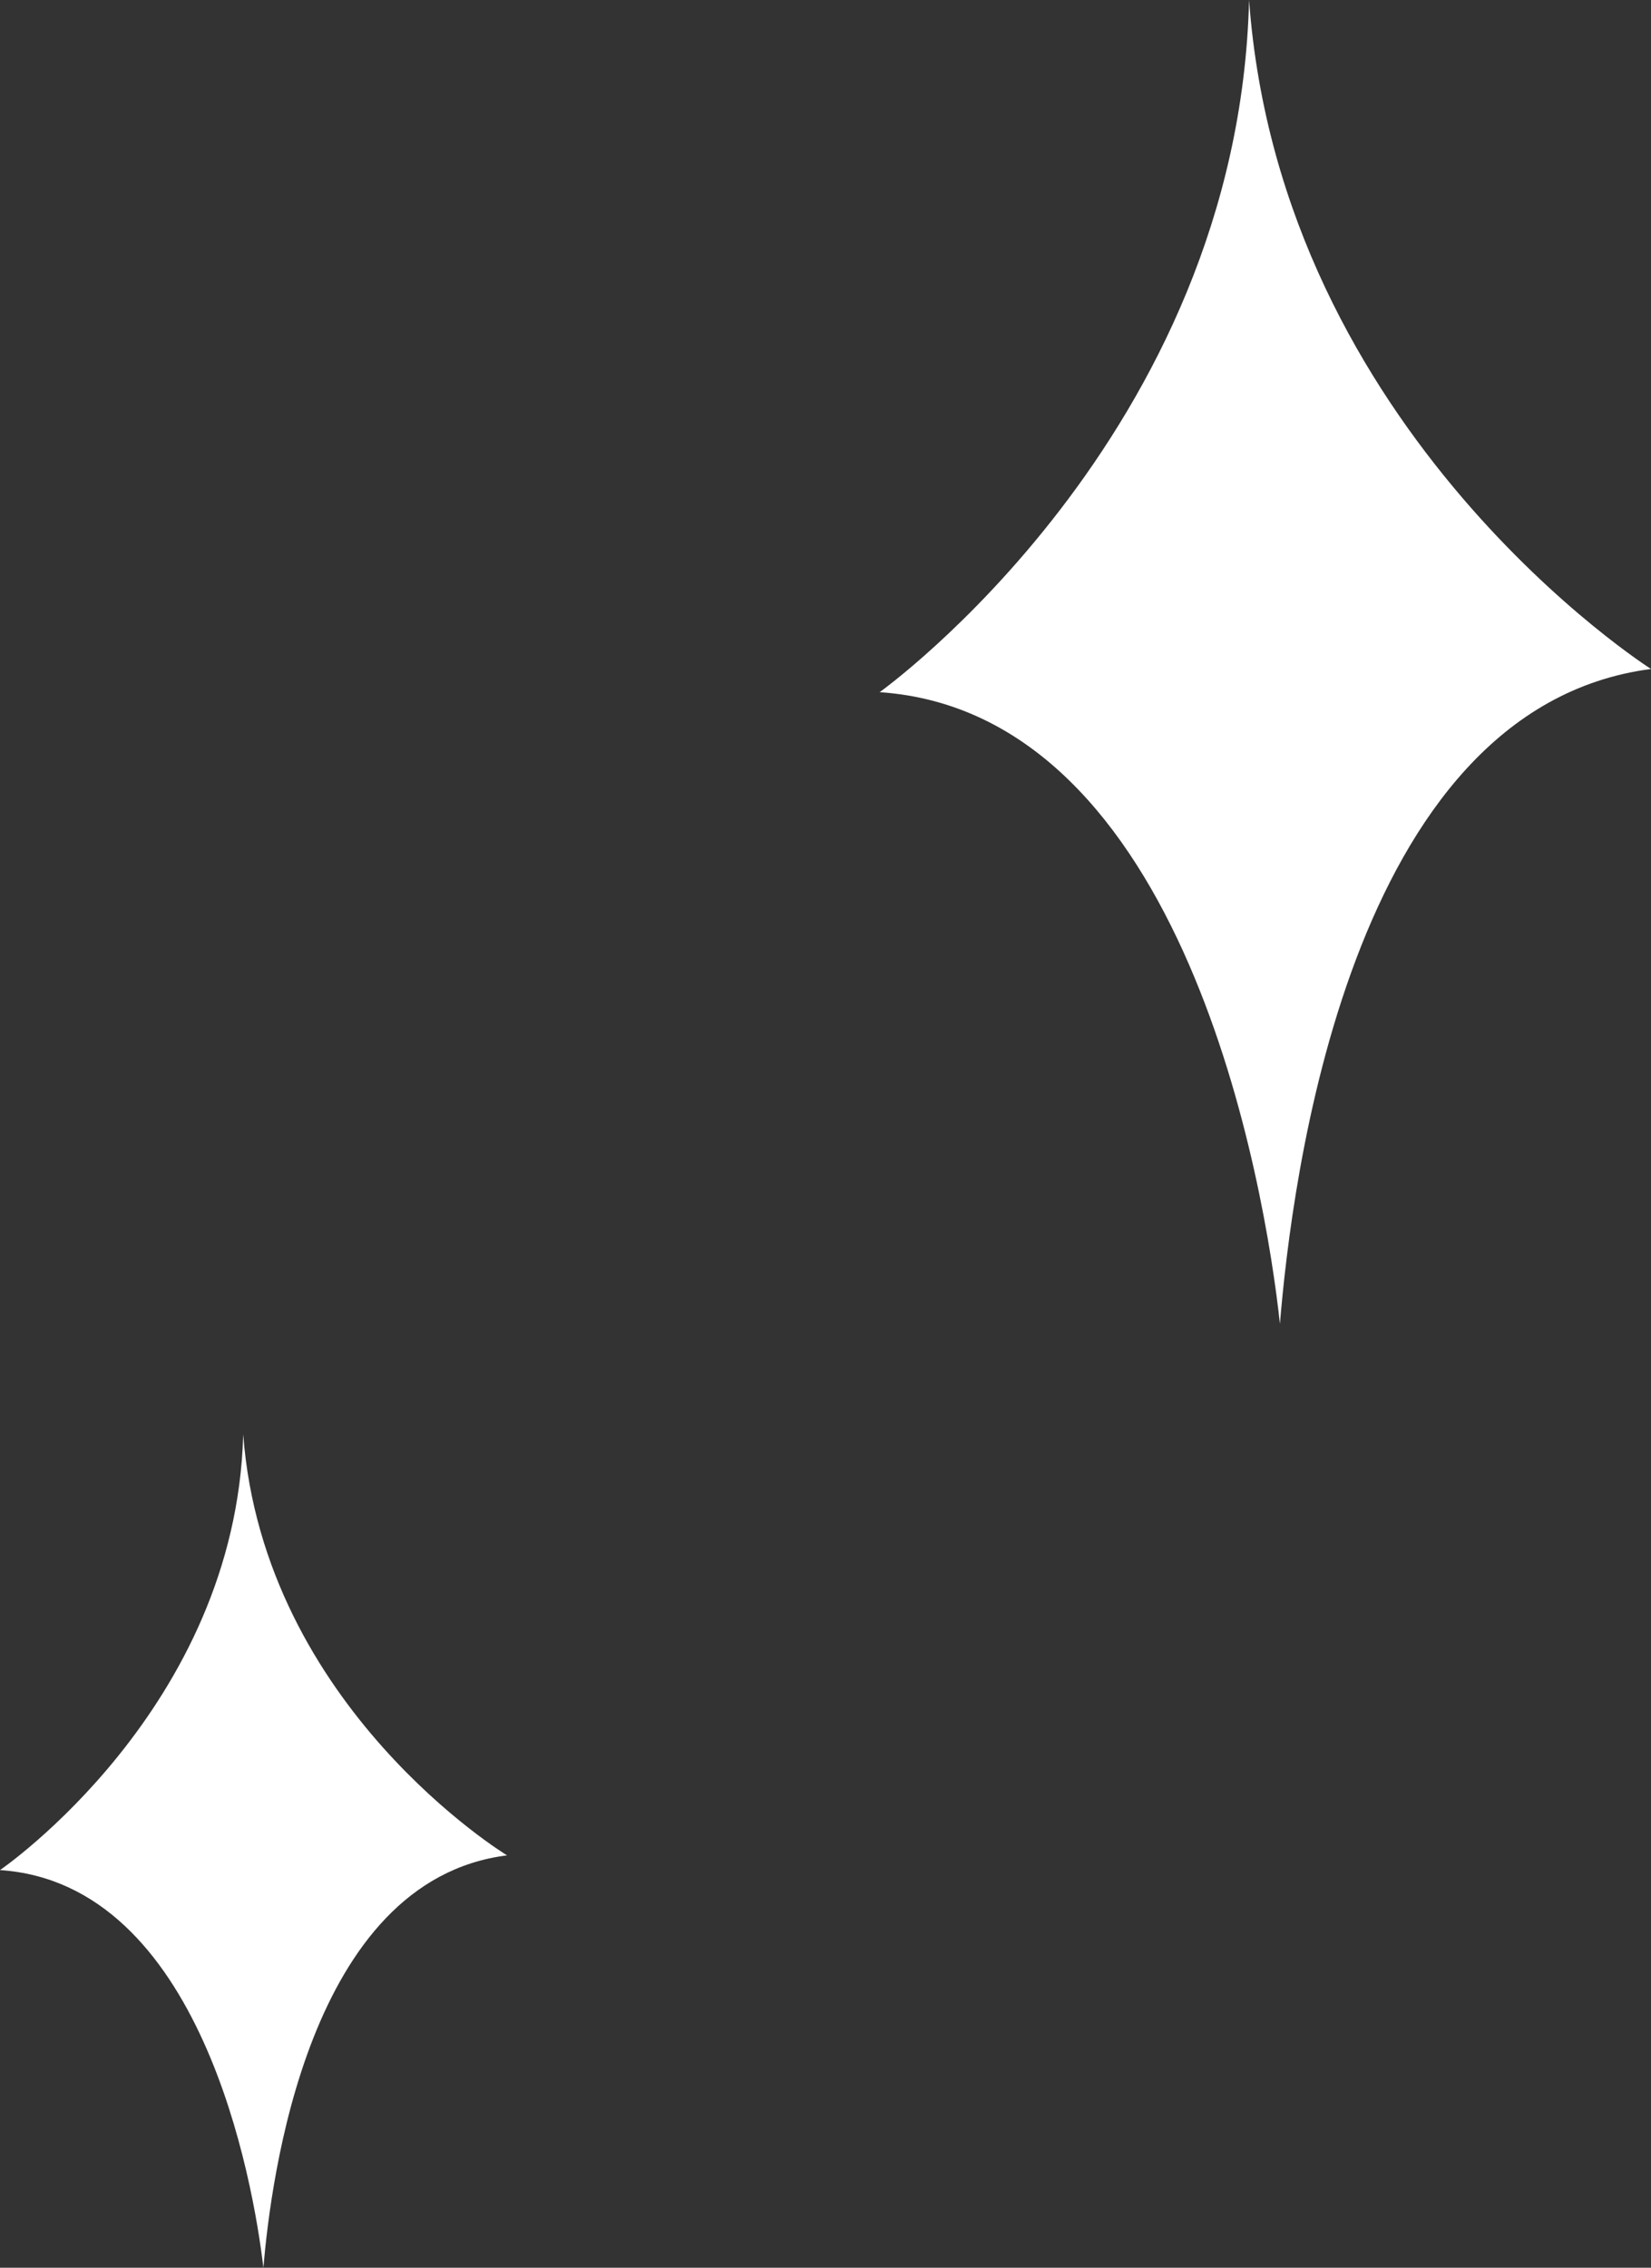 <svg xmlns="http://www.w3.org/2000/svg" width="39.598" height="54.37" viewBox="0 0 39.598 54.37"><rect x="0" y="0" width="39.598" height="54.37" fill="#333333" stroke="none"/><g data-name="グループ 7" fill="#fff"><path data-name="パス 24" d="M39.598 16.039c-7.279.95-8.626 12.393-8.9 15.7-.356-3.306-2.27-14.643-9.6-15.144 0 0 8.6-6.145 8.86-16.594.76 10.411 9.642 16.039 9.642 16.039"/><path data-name="パス 25" d="M12.161 44.483c-4.781.6-5.666 7.8-5.844 9.887-.243-2.082-1.494-9.213-6.317-9.534 0 0 5.658-3.868 5.833-10.444.494 6.55 6.328 10.091 6.328 10.091"/></g></svg>